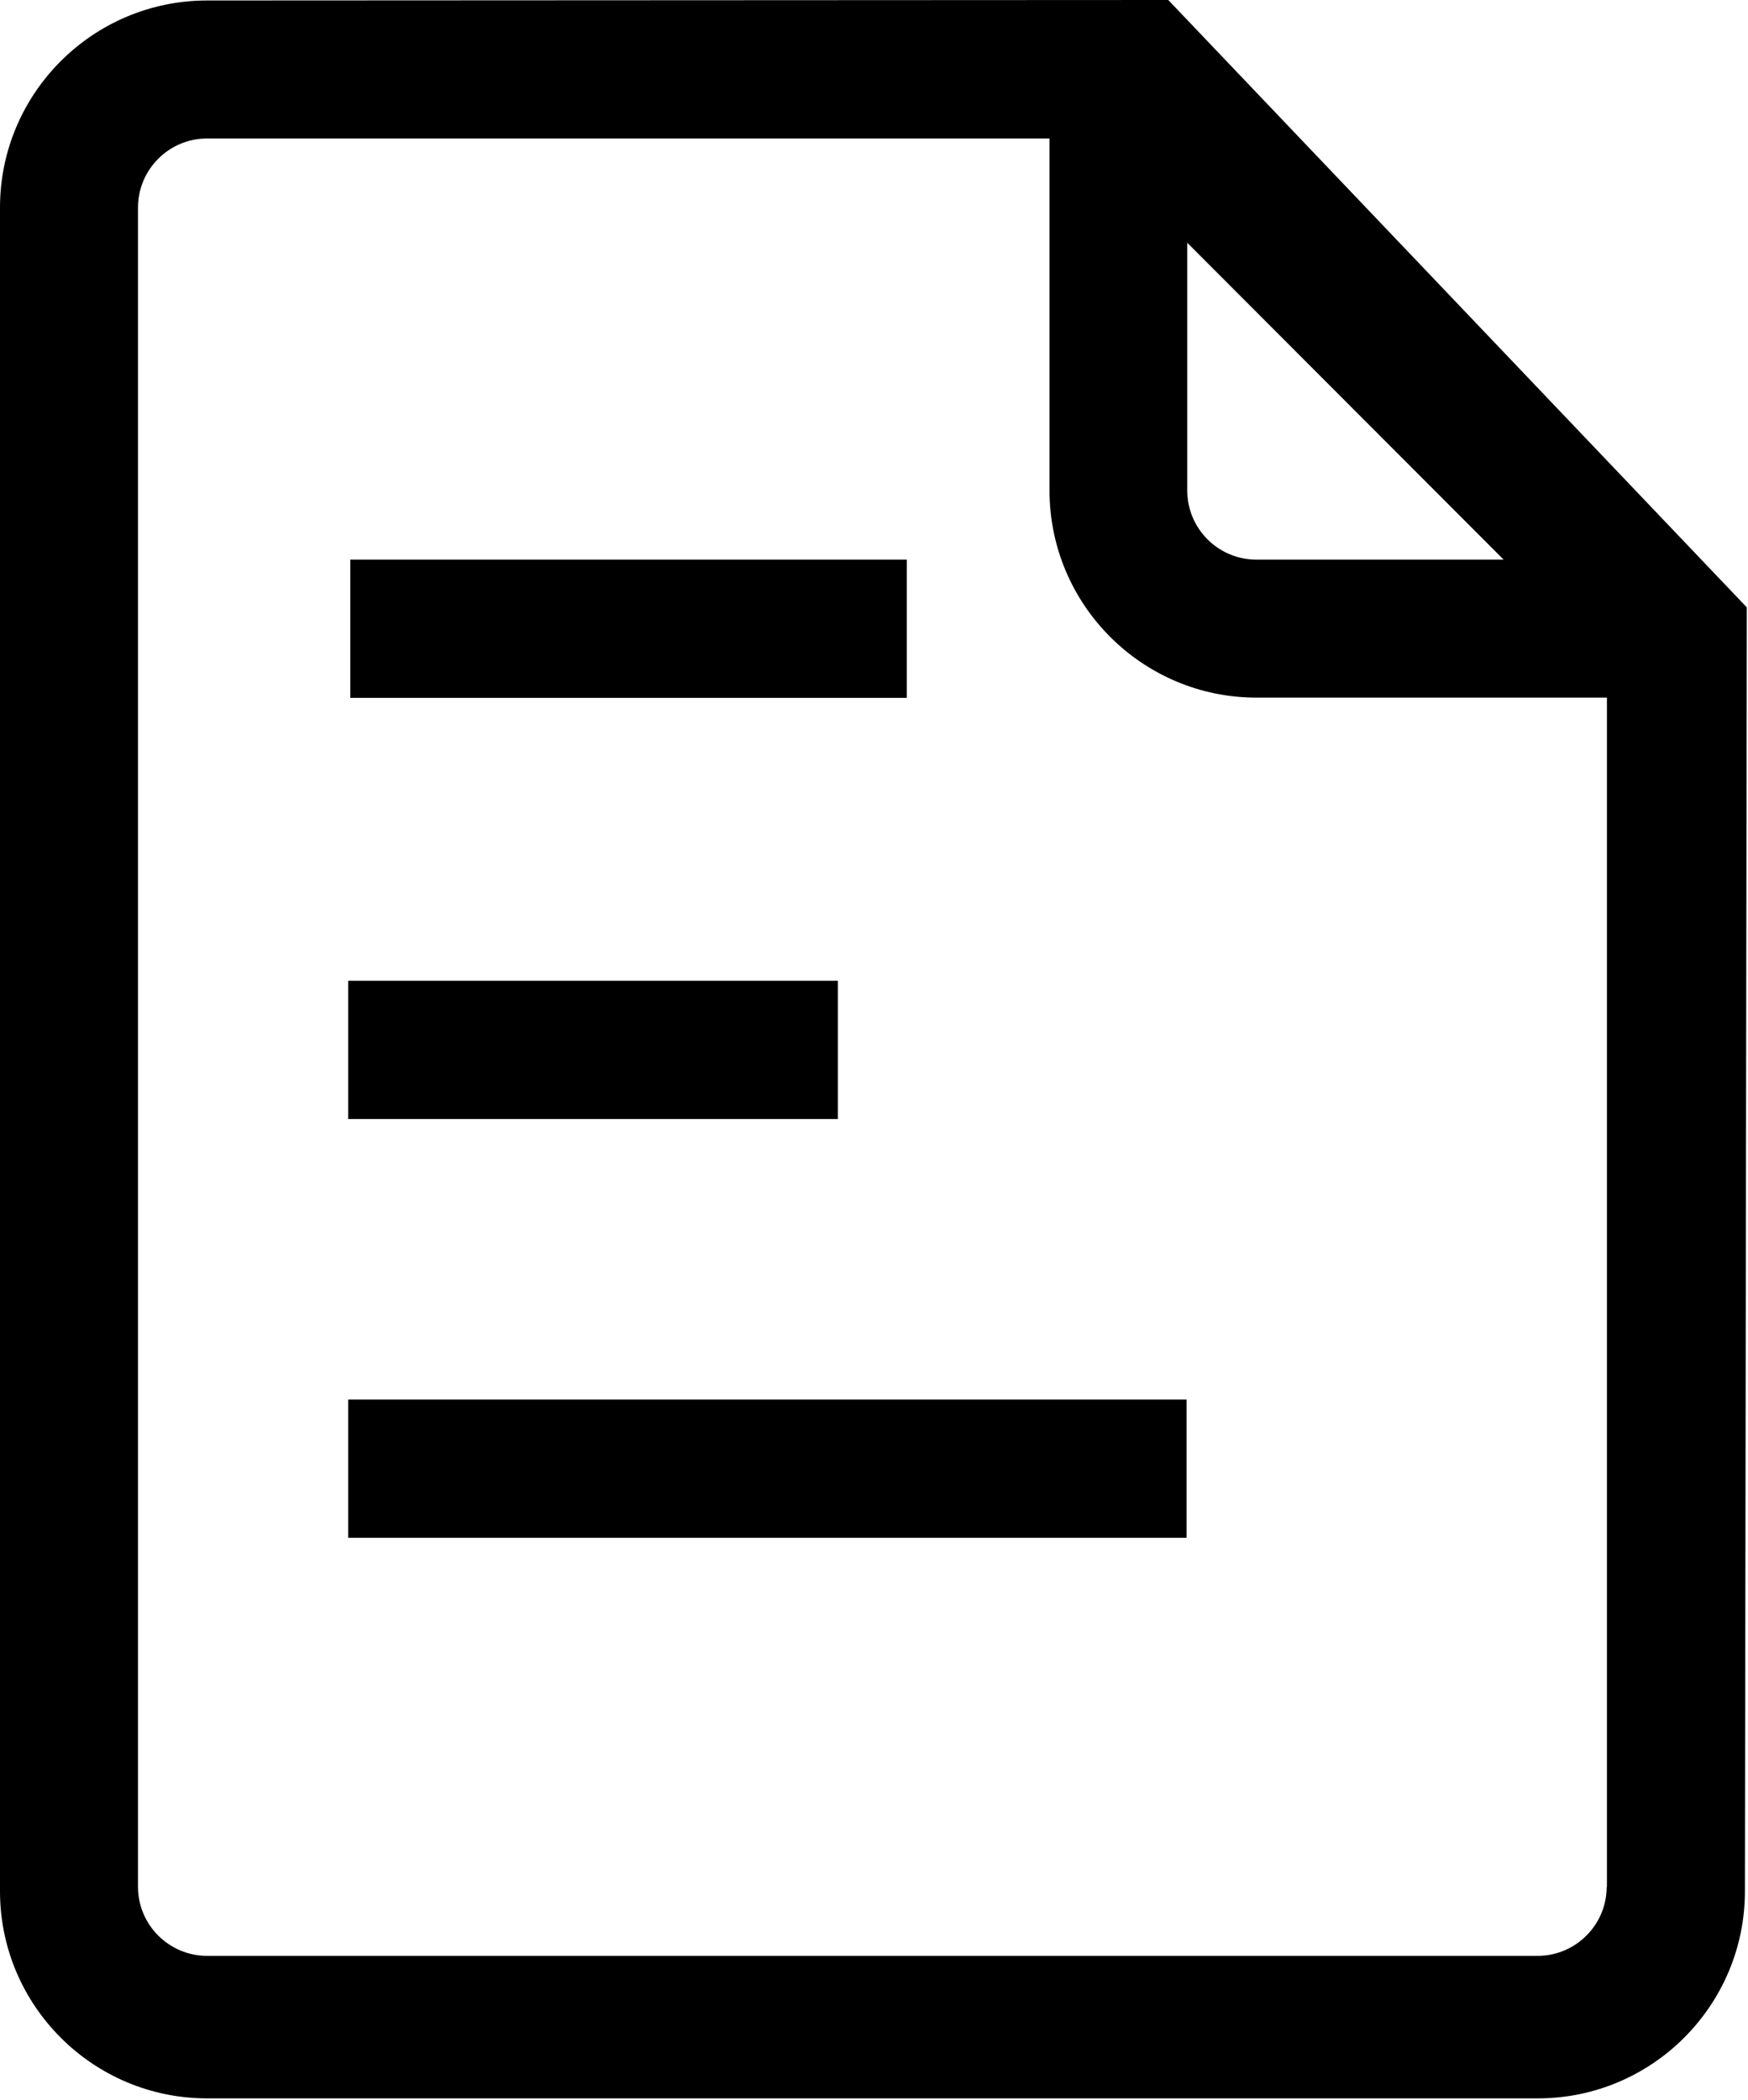 <svg xmlns="http://www.w3.org/2000/svg" viewBox="0 0 368 442" fill-rule="evenodd" clip-rule="evenodd" stroke-linejoin="round" stroke-miterlimit="1.414" class="">
    <path d="M245.95 0L43.6.1C19.55.1 0 19.65 0 43.7v354.4c0 24.05 19.55 43.6 43.6 43.6h280.15c24.05 0 43.6-19.55 43.6-43.6l.4-270.25L245.95 0zm4 51.1l66.6 66.7H264.5c-8 0-14.55-6.5-14.55-14.55V51.1zm88.3 346.05c0 8-6.5 14.55-14.55 14.55H43.6c-8 0-14.55-6.5-14.55-14.55V43.7c0-8 6.5-14.55 14.55-14.55h177.35v74.1c0 24.05 19.55 43.6 43.6 43.6h73.75v250.3h-.05zM73.75 117.8H190.9v29.1H73.75v-29.1zm-.45 176.8h176.5v29.1H73.3v-29.1zm0-88.15h103.1v29.1H73.3v-29.1z" fill-rule="nonzero">

    </path></svg>